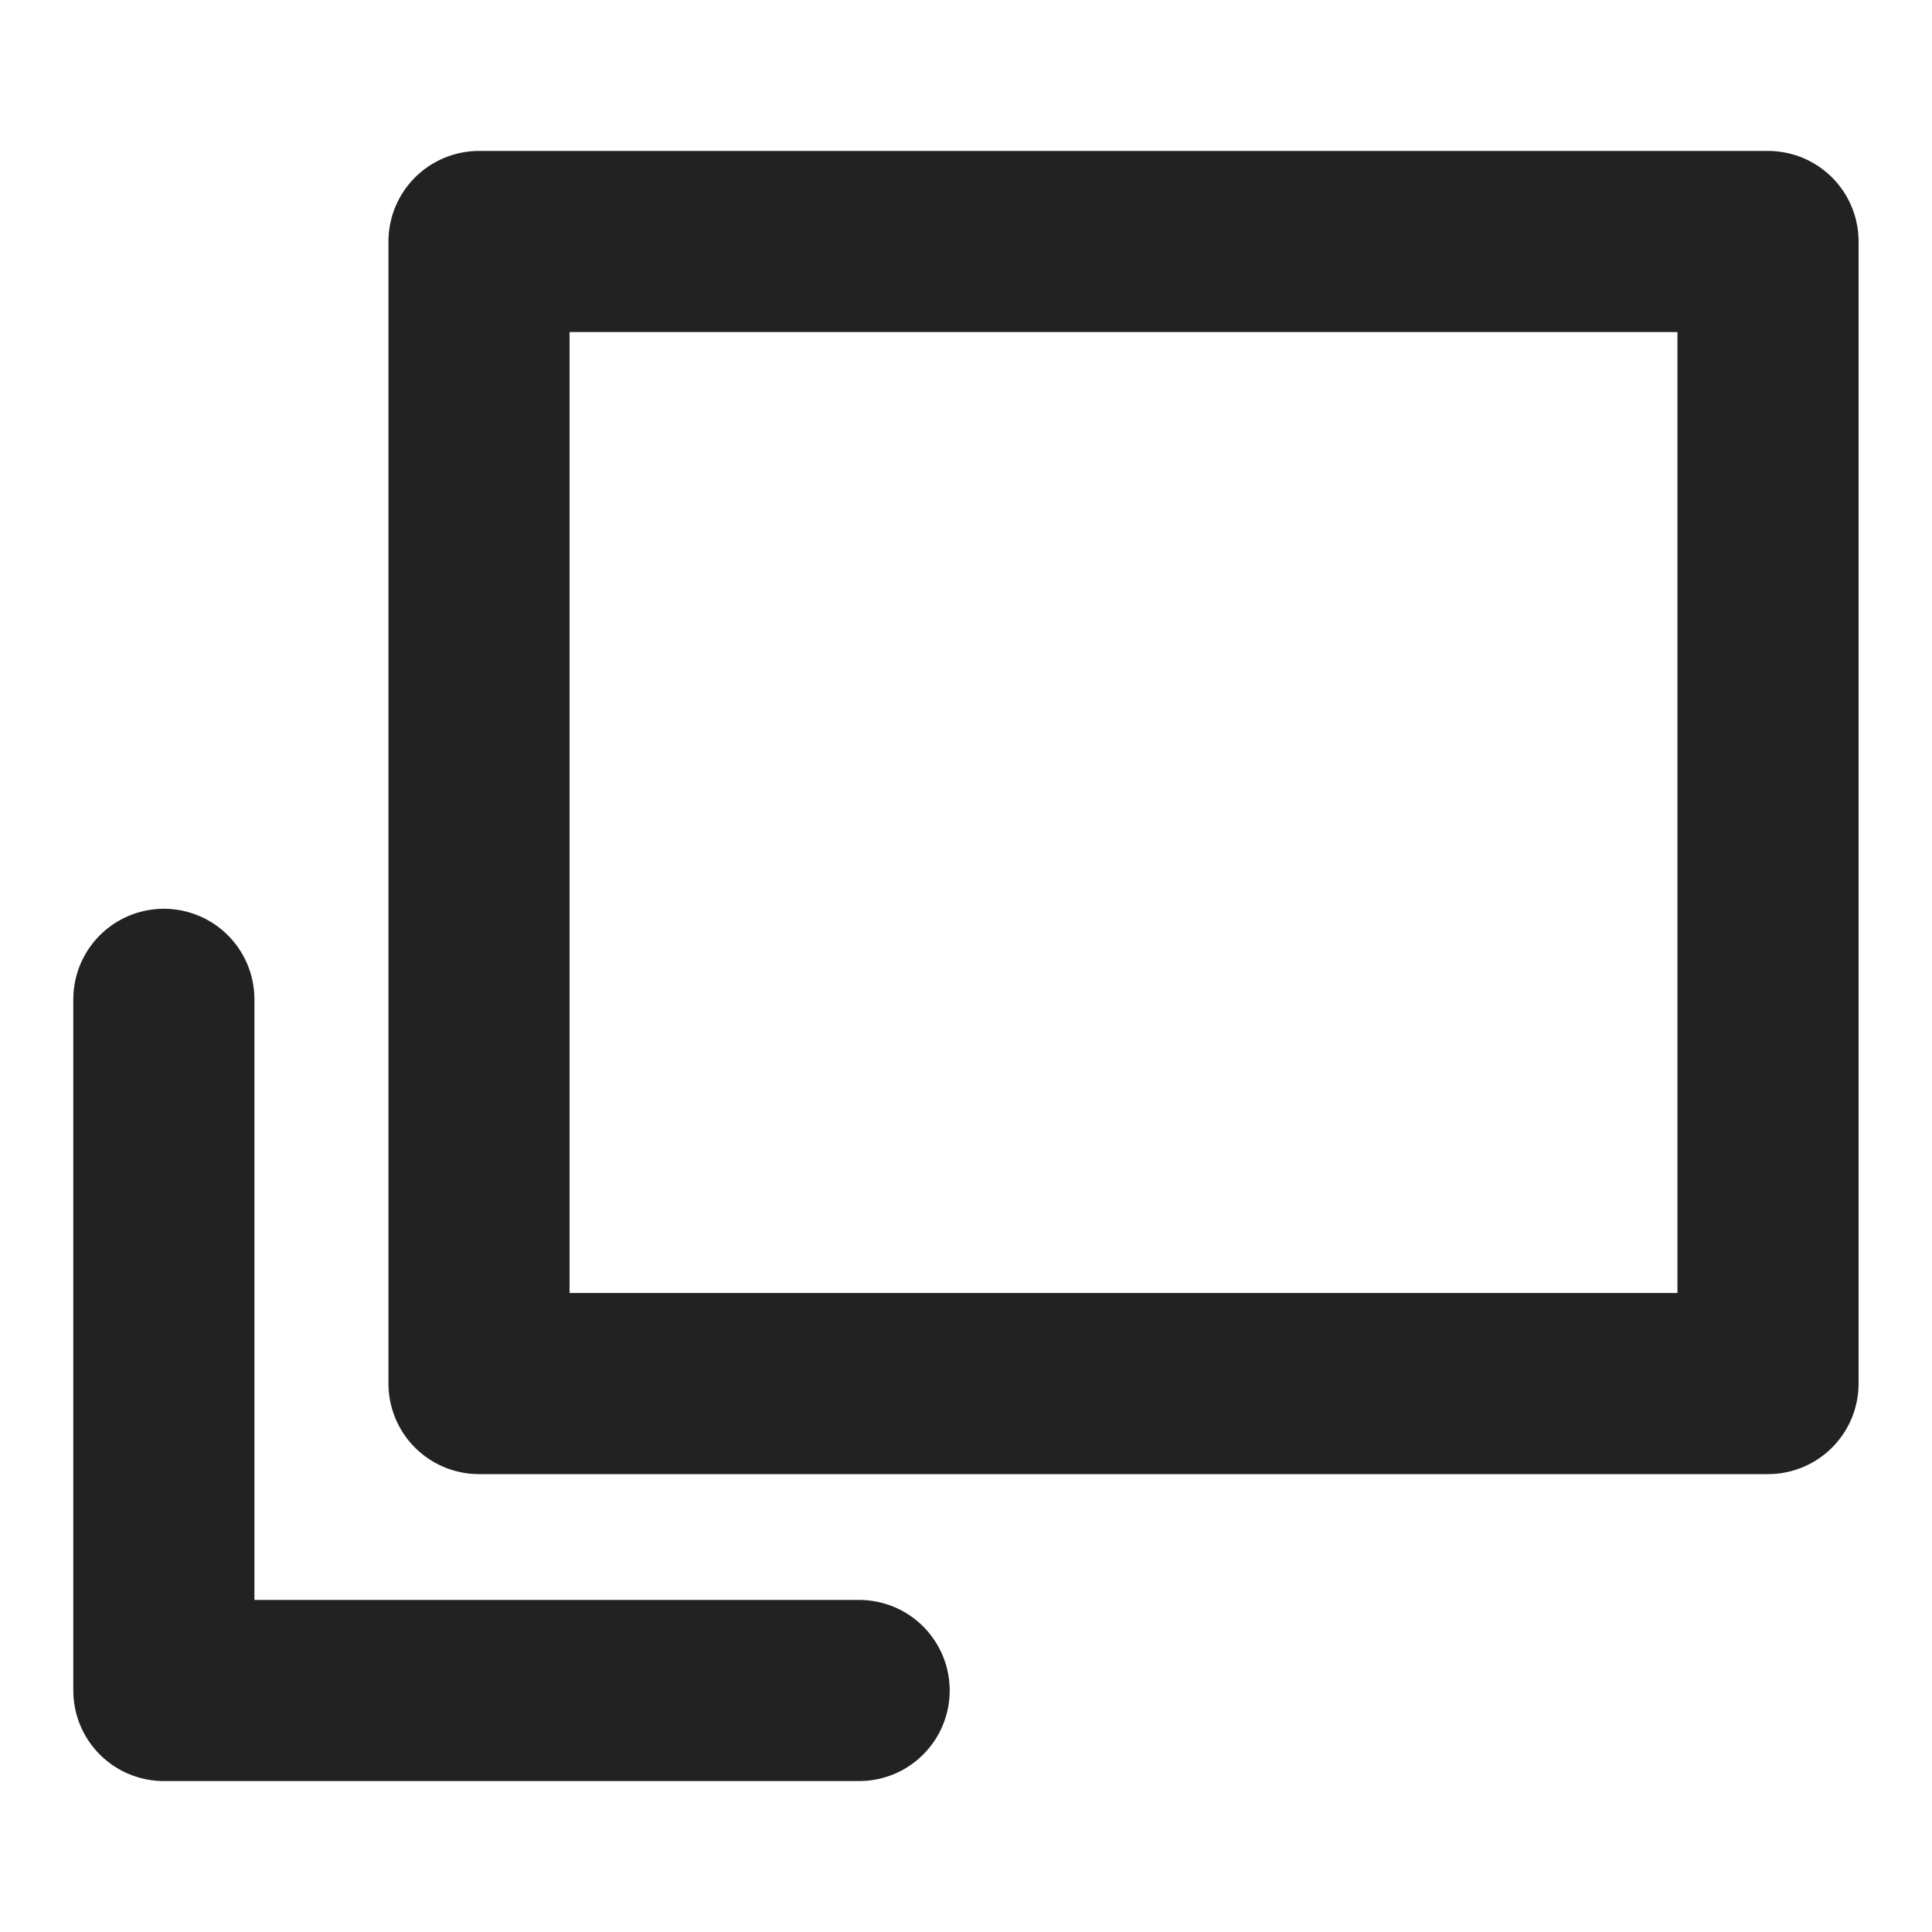 <svg width="16" height="16" viewBox="0 0 16 16" fill="none" xmlns="http://www.w3.org/2000/svg">
<path d="M14.642 2H3.967V11.458H14.642V2Z" stroke="#222222" stroke-width="1.5" stroke-miterlimit="10" stroke-linecap="square" stroke-linejoin="round"/>
<path d="M1.357 8.276V14H7.115" stroke="#222222" stroke-width="1.5" stroke-miterlimit="10" stroke-linecap="round" stroke-linejoin="round"/>
</svg>

